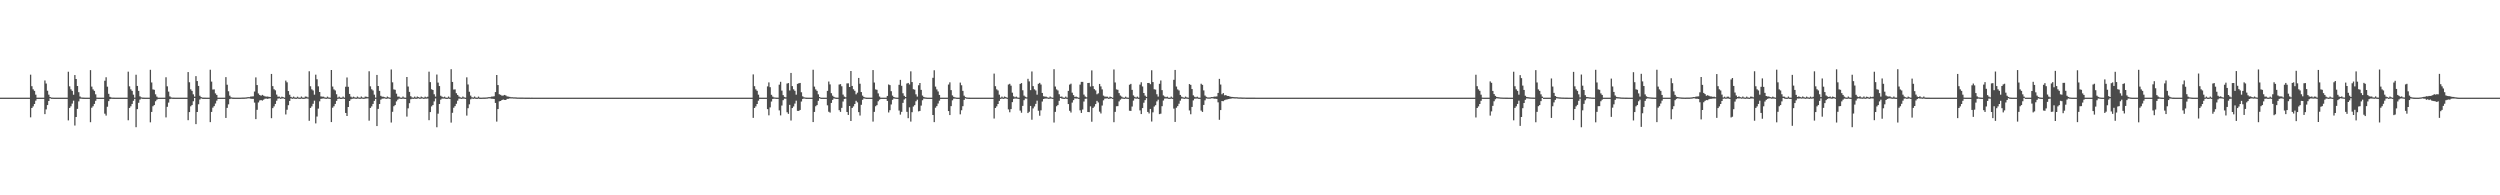<?xml version="1.0" encoding="UTF-8"?>
<svg xmlns="http://www.w3.org/2000/svg" width="1920" height="150">
  <path d="M0 74.998h1v1.000H0zM1 74.998h1v1.000H1zM2 74.998h1v1.000H2zM3 74.998h1v1.000H3zM4 74.998h1v1.000H4zM5 74.998h1v1.000H5zM6 74.998h1v1.000H6zM7 74.998h1v1.000H7zM8 74.998h1v1.000H8zM9 74.998h1v1.000H9zM10 74.998h1v1.000H10zM11 74.998h1v1.000H11zM12 74.998h1v1.000H12zM13 74.998h1v1.000H13zM14 74.998h1v1.000H14zM15 74.998h1v1.000H15zM16 74.998h1v1.000H16zM17 74.998h1v1.000H17zM18 74.998h1v1.000H18zM19 74.998h1v1.000H19zM20 74.998h1v1.000H20zM21 74.998h1v1.000H21zM22 74.998h1v1.000H22zM23 57.349h1v32.788H23zM24 66.193h1v16.768H24zM25 68.591h1v13.101H25zM26 69.761h1v10.089H26zM27 72.713h1v4.596H27zM28 74.984h1v1.000H28zM29 74.998h1v1.000H29zM30 74.998h1v1.000H30zM31 74.998h1v1.000H31zM32 74.998h1v1.000H32zM33 74.998h1v1.000H33zM34 61.814h1v25.850H34zM35 64.176h1v19.856H35zM36 69.681h1v11.032H36zM37 72.702h1v4.841H37zM38 74.480h1v1.000H38zM39 74.918h1v1.000H39zM40 74.940h1v1.000H40zM41 74.986h1v1.000H41zM42 74.998h1v1.000H42zM43 74.998h1v1.000H43zM44 74.998h1v1.000H44zM45 74.998h1v1.000H45zM46 74.998h1v1.000H46zM47 74.998h1v1.000H47zM48 74.998h1v1.000H48zM49 74.998h1v1.000H49zM50 74.998h1v1.000H50zM51 74.998h1v1.000H51zM52 55.092h1v37.365H52zM53 66.280h1v16.603H53zM54 68.612h1v13.056H54zM55 69.765h1v9.783H55zM56 72.757h1v4.550H56zM57 57.635h1v38.787H57zM58 60.681h1v29.176H58zM59 66.058h1v17.544H59zM60 70.784h1v7.109H60zM61 74.144h1v1.637H61zM62 74.833h1v1.000H62zM63 74.913h1v1.000H63zM64 74.970h1v1.000H64zM65 74.995h1v1.000H65zM66 74.998h1v1.000H66zM67 74.998h1v1.000H67zM68 74.998h1v1.000H68zM69 53.881h1v39.954H69zM70 66.488h1v16.242H70zM71 68.676h1v12.914H71zM72 69.781h1v10.043H72zM73 72.466h1v4.942H73zM74 74.952h1v1.000H74zM75 74.998h1v1.000H75zM76 74.998h1v1.000H76zM77 74.998h1v1.000H77zM78 74.998h1v1.000H78zM79 74.998h1v1.000H79zM80 61.997h1v25.317H80zM81 59.354h1v29.412H81zM82 66.543h1v15.418H82zM83 72.045h1v5.624H83zM84 74.373h1v1.705H84zM85 74.860h1v1.000H85zM86 74.940h1v1.000H86zM87 74.975h1v1.000H87zM88 74.995h1v1.000H88zM89 74.998h1v1.000H89zM90 74.998h1v1.000H90zM91 74.998h1v1.000H91zM92 74.998h1v1.000H92zM93 74.998h1v1.000H93zM94 74.998h1v1.000H94zM95 74.998h1v1.000H95zM96 74.998h1v1.000H96zM97 74.998h1v1.000H97zM98 55.064h1v37.324H98zM99 66.284h1v16.601H99zM100 68.616h1v13.049H100zM101 69.765h1v10.078H101zM102 72.716h1v4.692H102zM103 74.954h1v1.000H103zM104 57.392h1v40.288H104zM105 65.980h1v17.855H105zM106 69.795h1v9.167H106zM107 73.977h1v2.506H107zM108 74.746h1v1.000H108zM109 74.913h1v1.000H109zM110 74.963h1v1.000H110zM111 74.991h1v1.000H111zM112 74.998h1v1.000H112zM113 74.998h1v1.000H113zM114 74.998h1v1.000H114zM115 53.584h1v40.355H115zM116 63.345h1v22.602H116zM117 68.676h1v12.914H117zM118 68.990h1v11.680H118zM119 72.466h1v5.299H119zM120 74.208h1v2.353H120zM121 74.995h1v1.000H121zM122 74.998h1v1.000H122zM123 74.998h1v1.000H123zM124 74.998h1v1.000H124zM125 74.998h1v1.000H125zM126 74.998h1v1.000H126zM127 59.340h1v30.829H127zM128 66.302h1v15.715H128zM129 70.374h1v8.402H129zM130 74.043h1v2.037H130zM131 74.819h1v1.000H131zM132 74.940h1v1.000H132zM133 74.975h1v1.000H133zM134 74.986h1v1.000H134zM135 74.998h1v1.000H135zM136 74.998h1v1.000H136zM137 74.998h1v1.000H137zM138 74.998h1v1.000H138zM139 74.998h1v1.000H139zM140 74.998h1v1.000H140zM141 74.998h1v1.000H141zM142 74.998h1v1.000H142zM143 74.998h1v1.000H143zM144 55.330h1v36.979H144zM145 63.171h1v22.889H145zM146 68.614h1v13.051H146zM147 69.765h1v10.936H147zM148 72.466h1v5.303H148zM149 74.210h1v1.046H149zM150 58.477h1v36.860H150zM151 62.263h1v23.742H151zM152 65.991h1v14.063H152zM153 73.544h1v2.905H153zM154 74.572h1v1.000H154zM155 74.911h1v1.000H155zM156 74.961h1v1.000H156zM157 74.979h1v1.000H157zM158 74.998h1v1.000H158zM159 74.998h1v1.000H159zM160 74.998h1v1.000H160zM161 53.535h1v40.270H161zM162 62.666h1v23.284H162zM163 68.763h1v13.951H163zM164 68.676h1v12.811H164zM165 71.716h1v7.823H165zM166 72.924h1v4.376H166zM167 74.991h1v1.000H167zM168 74.998h1v1.000H168zM169 74.998h1v1.000H169zM170 74.998h1v1.000H170zM171 74.998h1v1.000H171zM172 74.998h1v1.000H172zM173 59.235h1v31.362H173zM174 65.096h1v17.766H174zM175 70.116h1v10.030H175zM176 73.448h1v2.630H176zM177 74.721h1v1.000H177zM178 74.915h1v1.000H178zM179 74.959h1v1.000H179zM180 74.986h1v1.000H180zM181 74.998h1v1.000H181zM182 74.998h1v1.000H182zM183 74.998h1v1.000H183zM184 74.998h1v1.000H184zM185 74.938h1v1.000H185zM186 74.922h1v1.000H186zM187 74.911h1v1.000H187zM188 74.840h1v1.000H188zM189 74.760h1v1.000H189zM190 74.540h1v1.000H190zM191 74.588h1v1.000H191zM192 74.201h1v1.593H192zM193 74.105h1v1.836H193zM194 73.988h1v1.959H194zM195 70.296h1v8.498H195zM196 59.464h1v32.039H196zM197 65.337h1v19.009H197zM198 71.784h1v6.926H198zM199 72.984h1v4.173H199zM200 73.544h1v3.310H200zM201 72.883h1v4.360H201zM202 73.473h1v3.060H202zM203 73.965h1v1.856H203zM204 74.171h1v1.568H204zM205 74.142h1v1.794H205zM206 74.339h1v1.339H206zM207 74.474h1v1.046H207zM208 56.788h1v34.008H208zM209 66.154h1v16.917H209zM210 68.543h1v13.159H210zM211 69.370h1v10.476H211zM212 72.640h1v4.749H212zM213 74.220h1v1.499H213zM214 74.197h1v1.348H214zM215 74.920h1v1.000H215zM216 74.240h1v1.447H216zM217 74.590h1v1.000H217zM218 74.957h1v1.000H218zM219 61.926h1v25.983H219zM220 63.231h1v21.044H220zM221 69.951h1v10.822H221zM222 72.750h1v4.743H222zM223 74.375h1v1.186H223zM224 74.915h1v1.000H224zM225 74.215h1v1.483H225zM226 74.870h1v1.000H226zM227 74.991h1v1.000H227zM228 74.233h1v1.465H228zM229 74.904h1v1.000H229zM230 74.995h1v1.000H230zM231 74.155h1v1.554H231zM232 74.924h1v1.000H232zM233 74.998h1v1.000H233zM234 74.155h1v1.556H234zM235 74.256h1v1.362H235zM236 74.783h1v1.000H236zM237 54.751h1v38.013H237zM238 66.273h1v16.624H238zM239 68.582h1v13.138H239zM240 69.468h1v10.261H240zM241 72.695h1v4.621H241zM242 57.344h1v37.418H242zM243 60.851h1v28.668H243zM244 66.293h1v17.130H244zM245 70.672h1v7.171H245zM246 74.009h1v1.923H246zM247 74.222h1v1.520H247zM248 74.254h1v1.389H248zM249 74.789h1v1.000H249zM250 74.991h1v1.000H250zM251 74.178h1v1.552H251zM252 74.840h1v1.000H252zM253 74.995h1v1.000H253zM254 53.757h1v39.977H254zM255 66.483h1v16.249H255zM256 68.676h1v12.914H256zM257 69.498h1v10.327H257zM258 72.414h1v5.029H258zM259 74.954h1v1.000H259zM260 74.229h1v1.492H260zM261 74.961h1v1.000H261zM262 74.998h1v1.000H262zM263 74.181h1v1.538H263zM264 74.973h1v1.000H264zM265 66.602h1v20.156H265zM266 59.498h1v29.604H266zM267 66.655h1v15.525H267zM268 72.128h1v5.438H268zM269 74.206h1v2.060H269zM270 74.872h1v1.000H270zM271 74.249h1v1.453H271zM272 74.728h1v1.000H272zM273 74.991h1v1.000H273zM274 74.155h1v1.561H274zM275 74.794h1v1.000H275zM276 74.993h1v1.000H276zM277 74.153h1v1.556H277zM278 74.849h1v1.000H278zM279 74.995h1v1.000H279zM280 74.208h1v1.501H280zM281 74.306h1v1.328H281zM282 74.581h1v1.000H282zM283 54.735h1v37.931H283zM284 66.280h1v16.599H284zM285 68.580h1v13.154H285zM286 69.491h1v10.352H286zM287 72.697h1v4.745H287zM288 74.954h1v1.000H288zM289 57.552h1v39.281H289zM290 66.039h1v17.569H290zM291 69.772h1v10.082H291zM292 73.581h1v2.985H292zM293 74.261h1v1.495H293zM294 74.290h1v1.394H294zM295 74.574h1v1.000H295zM296 74.984h1v1.000H296zM297 74.121h1v1.611H297zM298 74.698h1v1.000H298zM299 74.991h1v1.000H299zM300 53.325h1v40.767H300zM301 63.240h1v22.630H301zM302 68.676h1v12.914H302zM303 68.990h1v11.682H303zM304 71.942h1v5.933H304zM305 74.208h1v2.355H305zM306 74.197h1v1.520H306zM307 74.879h1v1.000H307zM308 74.998h1v1.000H308zM309 74.137h1v1.572H309zM310 74.911h1v1.000H310zM311 74.998h1v1.000H311zM312 59.111h1v30.444H312zM313 66.433h1v16.761H313zM314 70.530h1v8.709H314zM315 73.872h1v2.364H315zM316 74.815h1v1.000H316zM317 74.940h1v1.000H317zM318 74.197h1v1.508H318zM319 74.973h1v1.000H319zM320 74.144h1v1.568H320zM321 74.570h1v1.000H321zM322 74.986h1v1.000H322zM323 74.199h1v1.501H323zM324 74.698h1v1.000H324zM325 74.991h1v1.000H325zM326 74.238h1v1.469H326zM327 74.773h1v1.000H327zM328 74.281h1v1.380H328zM329 55.016h1v37.281H329zM330 63.080h1v22.969H330zM331 68.575h1v13.165H331zM332 69.115h1v11.598H332zM333 72.407h1v5.480H333zM334 74.208h1v1.428H334zM335 57.248h1v40.481H335zM336 63.425h1v23.866H336zM337 66.087h1v13.779H337zM338 73.521h1v3.005H338zM339 74.236h1v1.476H339zM340 74.723h1v1.000H340zM341 74.231h1v1.463H341zM342 74.963h1v1.000H342zM343 74.998h1v1.000H343zM344 74.130h1v1.604H344zM345 74.975h1v1.000H345zM346 53.160h1v40.984H346zM347 62.943h1v23.696H347zM348 68.761h1v13.971H348zM349 68.674h1v12.813H349zM350 71.555h1v8.167H350zM351 72.924h1v4.392H351zM352 74.139h1v1.577H352zM353 74.762h1v1.000H353zM354 74.993h1v1.000H354zM355 74.155h1v1.563H355zM356 74.787h1v1.000H356zM357 74.995h1v1.000H357zM358 59.409h1v29.366H358zM359 64.888h1v18.196H359zM360 70.438h1v9.686H360zM361 73.402h1v2.868H361zM362 74.691h1v1.000H362zM363 74.915h1v1.000H363zM364 74.151h1v1.545H364zM365 74.922h1v1.000H365zM366 74.998h1v1.000H366zM367 74.169h1v1.547H367zM368 74.966h1v1.000H368zM369 74.998h1v1.000H369zM370 74.936h1v1.000H370zM371 74.924h1v1.000H371zM372 74.908h1v1.000H372zM373 74.847h1v1.000H373zM374 74.762h1v1.000H374zM375 74.524h1v1.000H375zM376 74.618h1v1.000H376zM377 74.169h1v1.682H377zM378 74.117h1v1.740H378zM379 73.938h1v2.074H379zM380 70.708h1v8.368H380zM381 57.584h1v35.786H381zM382 65.325h1v18.437H382zM383 72.379h1v5.445H383zM384 72.812h1v4.754H384zM385 73.466h1v3.323H385zM386 73.352h1v3.092H386zM387 72.901h1v3.859H387zM388 73.302h1v3.500H388zM389 74.023h1v1.909H389zM390 74.210h1v1.675H390zM391 74.375h1v1.218H391zM392 74.629h1v1.000H392zM393 74.627h1v1.000H393zM394 74.734h1v1.000H394zM395 74.741h1v1.000H395zM396 74.826h1v1.000H396zM397 74.888h1v1.000H397zM398 74.895h1v1.000H398zM399 74.908h1v1.000H399zM400 74.929h1v1.000H400zM401 74.922h1v1.000H401zM402 74.943h1v1.000H402zM403 74.959h1v1.000H403zM404 74.970h1v1.000H404zM405 74.973h1v1.000H405zM406 74.977h1v1.000H406zM407 74.986h1v1.000H407zM408 74.982h1v1.000H408zM409 74.989h1v1.000H409zM410 74.986h1v1.000H410zM411 74.991h1v1.000H411zM412 74.993h1v1.000H412zM413 74.993h1v1.000H413zM414 74.995h1v1.000H414zM415 74.995h1v1.000H415zM416 74.998h1v1.000H416zM417 74.998h1v1.000H417zM418 74.998h1v1.000H418zM419 74.998h1v1.000H419zM420 74.998h1v1.000H420zM421 74.998h1v1.000H421zM422 74.998h1v1.000H422zM423 74.998h1v1.000H423zM424 74.998h1v1.000H424zM425 74.998h1v1.000H425zM426 74.998h1v1.000H426zM427 74.998h1v1.000H427zM428 74.998h1v1.000H428zM429 74.998h1v1.000H429zM430 74.998h1v1.000H430zM431 74.998h1v1.000H431zM432 74.998h1v1.000H432zM433 74.998h1v1.000H433zM434 74.998h1v1.000H434zM435 74.998h1v1.000H435zM436 74.998h1v1.000H436zM437 74.998h1v1.000H437zM438 74.998h1v1.000H438zM439 74.998h1v1.000H439zM440 74.998h1v1.000H440zM441 74.998h1v1.000H441zM442 74.998h1v1.000H442zM443 74.998h1v1.000H443zM444 74.998h1v1.000H444zM445 74.998h1v1.000H445zM446 74.998h1v1.000H446zM447 74.998h1v1.000H447zM448 74.998h1v1.000H448zM449 74.998h1v1.000H449zM450 74.998h1v1.000H450zM451 74.998h1v1.000H451zM452 74.998h1v1.000H452zM453 74.998h1v1.000H453zM454 74.998h1v1.000H454zM455 74.998h1v1.000H455zM456 74.998h1v1.000H456zM457 74.998h1v1.000H457zM458 74.998h1v1.000H458zM459 74.998h1v1.000H459zM460 74.998h1v1.000H460zM461 74.998h1v1.000H461zM462 74.998h1v1.000H462zM463 74.998h1v1.000H463zM464 74.998h1v1.000H464zM465 74.998h1v1.000H465zM466 74.998h1v1.000H466zM467 74.998h1v1.000H467zM468 74.998h1v1.000H468zM469 74.998h1v1.000H469zM470 74.998h1v1.000H470zM471 74.998h1v1.000H471zM472 74.998h1v1.000H472zM473 74.998h1v1.000H473zM474 74.998h1v1.000H474zM475 74.998h1v1.000H475zM476 74.998h1v1.000H476zM477 74.998h1v1.000H477zM478 74.998h1v1.000H478zM479 74.998h1v1.000H479zM480 74.998h1v1.000H480zM481 74.998h1v1.000H481zM482 74.998h1v1.000H482zM483 74.998h1v1.000H483zM484 74.998h1v1.000H484zM485 74.998h1v1.000H485zM486 74.998h1v1.000H486zM487 74.998h1v1.000H487zM488 74.998h1v1.000H488zM489 74.998h1v1.000H489zM490 74.998h1v1.000H490zM491 74.998h1v1.000H491zM492 74.998h1v1.000H492zM493 74.998h1v1.000H493zM494 74.998h1v1.000H494zM495 74.998h1v1.000H495zM496 74.998h1v1.000H496zM497 74.998h1v1.000H497zM498 74.998h1v1.000H498zM499 74.998h1v1.000H499zM500 74.998h1v1.000H500zM501 74.998h1v1.000H501zM502 74.998h1v1.000H502zM503 74.998h1v1.000H503zM504 74.998h1v1.000H504zM505 74.998h1v1.000H505zM506 74.998h1v1.000H506zM507 74.998h1v1.000H507zM508 74.998h1v1.000H508zM509 74.998h1v1.000H509zM510 74.998h1v1.000H510zM511 74.998h1v1.000H511zM512 74.998h1v1.000H512zM513 74.998h1v1.000H513zM514 74.998h1v1.000H514zM515 74.998h1v1.000H515zM516 74.998h1v1.000H516zM517 74.998h1v1.000H517zM518 74.998h1v1.000H518zM519 74.998h1v1.000H519zM520 74.998h1v1.000H520zM521 74.998h1v1.000H521zM522 74.998h1v1.000H522zM523 74.998h1v1.000H523zM524 74.998h1v1.000H524zM525 74.998h1v1.000H525zM526 74.998h1v1.000H526zM527 74.998h1v1.000H527zM528 74.998h1v1.000H528zM529 74.998h1v1.000H529zM530 74.998h1v1.000H530zM531 74.998h1v1.000H531zM532 74.998h1v1.000H532zM533 74.998h1v1.000H533zM534 74.998h1v1.000H534zM535 74.998h1v1.000H535zM536 74.998h1v1.000H536zM537 74.998h1v1.000H537zM538 74.998h1v1.000H538zM539 74.998h1v1.000H539zM540 74.998h1v1.000H540zM541 74.998h1v1.000H541zM542 74.998h1v1.000H542zM543 74.998h1v1.000H543zM544 74.998h1v1.000H544zM545 74.998h1v1.000H545zM546 74.998h1v1.000H546zM547 74.998h1v1.000H547zM548 74.998h1v1.000H548zM549 74.998h1v1.000H549zM550 74.998h1v1.000H550zM551 74.998h1v1.000H551zM552 74.998h1v1.000H552zM553 74.998h1v1.000H553zM554 74.998h1v1.000H554zM555 74.998h1v1.000H555zM556 74.998h1v1.000H556zM557 74.998h1v1.000H557zM558 74.998h1v1.000H558zM559 74.998h1v1.000H559zM560 74.998h1v1.000H560zM561 74.998h1v1.000H561zM562 74.998h1v1.000H562zM563 74.998h1v1.000H563zM564 74.998h1v1.000H564zM565 74.998h1v1.000H565zM566 74.998h1v1.000H566zM567 74.998h1v1.000H567zM568 74.998h1v1.000H568zM569 74.998h1v1.000H569zM570 74.998h1v1.000H570zM571 74.998h1v1.000H571zM572 74.998h1v1.000H572zM573 74.998h1v1.000H573zM574 74.998h1v1.000H574zM575 74.998h1v1.000H575zM576 74.998h1v1.000H576zM577 74.998h1v1.000H577zM578 57.113h1v33.401H578zM579 66.195h1v16.757H579zM580 68.591h1v13.104H580zM581 69.759h1v10.092H581zM582 72.716h1v4.591H582zM583 74.975h1v1.000H583zM584 74.998h1v1.000H584zM585 74.998h1v1.000H585zM586 74.998h1v1.000H586zM587 74.998h1v1.000H587zM588 74.998h1v1.000H588zM589 66.330h1v17.494H589zM590 63.274h1v25.294H590zM591 66.969h1v15.505H591zM592 72.810h1v5.191H592zM593 74.174h1v1.824H593zM594 74.794h1v1.000H594zM595 74.886h1v1.000H595zM596 74.966h1v1.000H596zM597 74.998h1v1.000H597zM598 65.021h1v19.746H598zM599 62.805h1v25.821H599zM600 69.576h1v11.460H600zM601 73.077h1v3.873H601zM602 74.391h1v1.389H602zM603 74.767h1v1.000H603zM604 64.169h1v22.069H604zM605 63.819h1v23.651H605zM606 69.461h1v11.069H606zM607 56.030h1v36.551H607zM608 66.133h1v16.883H608zM609 68.594h1v13.163H609zM610 69.747h1v9.812H610zM611 72.707h1v4.605H611zM612 64.419h1v20.746H612zM613 63.947h1v21.227H613zM614 63.714h1v20.707H614zM615 70.864h1v7.127H615zM616 73.981h1v1.975H616zM617 74.677h1v1.000H617zM618 74.881h1v1.000H618zM619 74.961h1v1.000H619zM620 74.995h1v1.000H620zM621 74.998h1v1.000H621zM622 74.998h1v1.000H622zM623 74.998h1v1.000H623zM624 53.568h1v40.158H624zM625 66.486h1v19.455H625zM626 68.676h1v12.914H626zM627 69.781h1v10.890H627zM628 72.466h1v4.942H628zM629 74.499h1v1.000H629zM630 74.998h1v1.000H630zM631 74.998h1v1.000H631zM632 74.998h1v1.000H632zM633 74.998h1v1.000H633zM634 74.998h1v1.000H634zM635 69.793h1v11.083H635zM636 62.601h1v23.218H636zM637 64.819h1v21.669H637zM638 71.581h1v7.480H638zM639 73.460h1v3.225H639zM640 74.414h1v1.179H640zM641 74.854h1v1.000H641zM642 74.968h1v1.000H642zM643 74.995h1v1.000H643zM644 64.936h1v19.714H644zM645 64.593h1v21.339H645zM646 66.254h1v16.592H646zM647 72.668h1v5.317H647zM648 74.201h1v1.794H648zM649 74.716h1v1.000H649zM650 64.071h1v21.930H650zM651 63.988h1v24.278H651zM652 66.801h1v14.610H652zM653 54.510h1v38.409H653zM654 66.021h1v16.896H654zM655 68.578h1v13.120H655zM656 69.743h1v10.149H656zM657 72.462h1v4.955H657zM658 71.187h1v7.464H658zM659 59.830h1v26.283H659zM660 64.304h1v24.406H660zM661 70.692h1v9.810H661zM662 73.444h1v3.198H662zM663 74.453h1v1.126H663zM664 74.842h1v1.000H664zM665 74.966h1v1.000H665zM666 74.986h1v1.000H666zM667 74.998h1v1.000H667zM668 74.998h1v1.000H668zM669 74.998h1v1.000H669zM670 53.796h1v39.595H670zM671 63.400h1v22.493H671zM672 68.676h1v12.914H672zM673 68.987h1v11.765H673zM674 71.716h1v6.049H674zM675 74.114h1v2.447H675zM676 74.995h1v1.000H676zM677 74.998h1v1.000H677zM678 74.998h1v1.000H678zM679 74.998h1v1.000H679zM680 74.998h1v1.000H680zM681 73.689h1v3.804H681zM682 64.867h1v21.513H682zM683 65.398h1v19.242H683zM684 70.042h1v10.197H684zM685 73.418h1v3.232H685zM686 74.474h1v1.122H686zM687 74.831h1v1.000H687zM688 74.945h1v1.000H688zM689 74.984h1v1.000H689zM690 65.121h1v19.785H690zM691 61.329h1v26.690H691zM692 65.918h1v19.970H692zM693 71.635h1v7.350H693zM694 73.599h1v2.792H694zM695 74.519h1v1.000H695zM696 64.130h1v21.758H696zM697 63.718h1v27.054H697zM698 64.851h1v17.571H698zM699 54.774h1v38.597H699zM700 63.004h1v23.163H700zM701 68.525h1v13.301H701zM702 68.852h1v11.893H702zM703 72.457h1v5.319H703zM704 74.210h1v2.314H704zM705 65.472h1v20.094H705zM706 63.721h1v21.492H706zM707 69.038h1v12.049H707zM708 73.396h1v3.616H708zM709 74.451h1v1.284H709zM710 74.808h1v1.000H710zM711 74.931h1v1.000H711zM712 74.986h1v1.000H712zM713 74.998h1v1.000H713zM714 74.998h1v1.000H714zM715 74.998h1v1.000H715zM716 59.731h1v28.601H716zM717 53.947h1v39.851H717zM718 66.488h1v16.242H718zM719 68.676h1v12.811H719zM720 70.237h1v9.302H720zM721 72.924h1v4.385H721zM722 74.986h1v1.000H722zM723 74.998h1v1.000H723zM724 74.998h1v1.000H724zM725 74.998h1v1.000H725zM726 74.998h1v1.000H726zM727 74.998h1v1.000H727zM728 64.897h1v20.389H728zM729 63.213h1v25.157H729zM730 69.198h1v12.309H730zM731 73.288h1v3.754H731zM732 74.409h1v1.362H732zM733 74.746h1v1.000H733zM734 74.936h1v1.000H734zM735 74.984h1v1.000H735zM736 74.998h1v1.000H736zM737 63.425h1v24.383H737zM738 65.504h1v19.190H738zM739 69.765h1v11.788H739zM740 73.476h1v3.234H740zM741 74.540h1v1.000H741zM742 74.854h1v1.000H742zM743 74.954h1v1.000H743zM744 74.979h1v1.000H744zM745 74.998h1v1.000H745zM746 74.998h1v1.000H746zM747 74.998h1v1.000H747zM748 74.998h1v1.000H748zM749 74.998h1v1.000H749zM750 74.998h1v1.000H750zM751 74.998h1v1.000H751zM752 74.998h1v1.000H752zM753 74.998h1v1.000H753zM754 74.998h1v1.000H754zM755 74.998h1v1.000H755zM756 74.998h1v1.000H756zM757 74.998h1v1.000H757zM758 74.998h1v1.000H758zM759 74.998h1v1.000H759zM760 74.998h1v1.000H760zM761 74.998h1v1.000H761zM762 74.998h1v1.000H762zM763 56.518h1v34.541H763zM764 66.202h1v16.754H764zM765 68.594h1v13.097H765zM766 69.479h1v10.371H766zM767 72.695h1v4.745H767zM768 74.959h1v1.000H768zM769 74.181h1v1.515H769zM770 74.979h1v1.000H770zM771 74.160h1v1.545H771zM772 74.565h1v1.000H772zM773 74.986h1v1.000H773zM774 64.934h1v19.073H774zM775 64.341h1v21.859H775zM776 65.781h1v17.995H776zM777 71.187h1v7.247H777zM778 73.981h1v1.966H778zM779 74.700h1v1.000H779zM780 74.185h1v1.538H780zM781 74.840h1v1.000H781zM782 74.995h1v1.000H782zM783 64.478h1v20.460H783zM784 63.778h1v22.802H784zM785 69.301h1v11.991H785zM786 73.418h1v3.525H786zM787 74.316h1v1.382H787zM788 74.744h1v1.000H788zM789 60.500h1v26.319H789zM790 62.537h1v23.257H790zM791 69.230h1v12.138H791zM792 54.890h1v37.063H792zM793 66.147h1v17.116H793zM794 68.582h1v13.177H794zM795 69.482h1v10.307H795zM796 72.684h1v4.637H796zM797 64.346h1v20.691H797zM798 63.643h1v25.237H798zM799 64.913h1v19.812H799zM800 71.365h1v6.601H800zM801 73.924h1v2.092H801zM802 74.192h1v1.529H802zM803 74.247h1v1.440H803zM804 74.746h1v1.000H804zM805 74.993h1v1.000H805zM806 74.146h1v1.588H806zM807 74.785h1v1.000H807zM808 74.995h1v1.000H808zM809 53.162h1v40.943H809zM810 66.479h1v19.426H810zM811 68.674h1v12.916H811zM812 69.479h1v11.192H812zM813 72.400h1v5.038H813zM814 74.279h1v1.000H814zM815 74.139h1v1.577H815zM816 74.924h1v1.000H816zM817 74.998h1v1.000H817zM818 74.192h1v1.518H818zM819 74.968h1v1.000H819zM820 69.804h1v10.140H820zM821 64.996h1v20.094H821zM822 64.279h1v22.158H822zM823 71.194h1v7.606H823zM824 73.055h1v3.866H824zM825 74.398h1v1.190H825zM826 74.169h1v1.547H826zM827 74.650h1v1.000H827zM828 74.986h1v1.000H828zM829 64.961h1v19.794H829zM830 62.853h1v23.870H830zM831 62.881h1v21.243H831zM832 72.665h1v5.287H832zM833 74.139h1v1.737H833zM834 74.725h1v1.000H834zM835 63.760h1v22.234H835zM836 63.645h1v22.451H836zM837 66.444h1v15.212H837zM838 54.087h1v39.419H838zM839 66.161h1v16.741H839zM840 68.459h1v13.355H840zM841 69.450h1v10.462H841zM842 72.402h1v5.054H842zM843 71.684h1v7.008H843zM844 64.478h1v21.291H844zM845 66.364h1v20.790H845zM846 68.646h1v12.410H846zM847 73.439h1v3.591H847zM848 74.133h1v1.657H848zM849 74.245h1v1.378H849zM850 74.247h1v1.334H850zM851 74.970h1v1.000H851zM852 74.201h1v1.534H852zM853 74.567h1v1.000H853zM854 74.986h1v1.000H854zM855 53.325h1v40.508H855zM856 63.350h1v22.541H856zM857 68.676h1v12.914H857zM858 68.990h1v12.497H858zM859 71.523h1v6.354H859zM860 73.347h1v3.216H860zM861 74.165h1v1.554H861zM862 74.847h1v1.000H862zM863 74.995h1v1.000H863zM864 74.231h1v1.490H864zM865 74.899h1v1.000H865zM866 74.998h1v1.000H866zM867 65.071h1v19.963H867zM868 64.410h1v20.803H868zM869 69.003h1v12.824H869zM870 73.270h1v3.978H870zM871 74.323h1v1.266H871zM872 74.833h1v1.000H872zM873 74.210h1v1.504H873zM874 74.963h1v1.000H874zM875 64.996h1v19.812H875zM876 63.171h1v24.415H876zM877 66.385h1v16.635H877zM878 71.423h1v7.498H878zM879 73.402h1v3.484H879zM880 74.403h1v1.000H880zM881 63.723h1v22.232H881zM882 63.693h1v23.470H882zM883 64.687h1v18.959H883zM884 53.957h1v39.366H884zM885 63.027h1v23.257H885zM886 68.566h1v13.227H886zM887 68.836h1v11.959H887zM888 72.395h1v5.484H888zM889 74.210h1v2.351H889zM890 64.382h1v23.266H890zM891 61.819h1v25.480H891zM892 69.212h1v12.346H892zM893 73.286h1v3.914H893zM894 74.135h1v1.586H894zM895 74.622h1v1.000H895zM896 74.258h1v1.394H896zM897 74.954h1v1.000H897zM898 74.998h1v1.000H898zM899 74.192h1v1.534H899zM900 74.970h1v1.000H900zM901 61.304h1v22.099H901zM902 53.687h1v39.970H902zM903 66.483h1v16.249H903zM904 68.676h1v12.811H904zM905 69.500h1v10.185H905zM906 72.924h1v4.392H906zM907 74.217h1v1.504H907zM908 74.698h1v1.000H908zM909 74.993h1v1.000H909zM910 74.194h1v1.520H910zM911 74.771h1v1.000H911zM912 74.995h1v1.000H912zM913 64.554h1v20.259H913zM914 65.170h1v22.589H914zM915 68.417h1v13.722H915zM916 73.215h1v3.893H916zM917 74.290h1v1.561H917zM918 74.718h1v1.000H918zM919 74.245h1v1.449H919zM920 74.931h1v1.000H920zM921 74.998h1v1.000H921zM922 64.304h1v20.627H922zM923 65.202h1v20.781H923zM924 69.445h1v11.135H924zM925 73.361h1v3.685H925zM926 74.343h1v1.293H926zM927 74.778h1v1.000H927zM928 74.844h1v1.000H928zM929 74.762h1v1.000H929zM930 74.506h1v1.000H930zM931 74.540h1v1.000H931zM932 74.210h1v1.621H932zM933 74.181h1v1.653H933zM934 74.009h1v1.973H934zM935 71.363h1v7.251H935zM936 60.576h1v31.447H936zM937 64.922h1v19.620H937zM938 72.377h1v5.216H938zM939 71.475h1v6.253H939zM940 73.235h1v3.729H940zM941 73.009h1v3.561H941zM942 73.656h1v2.692H942zM943 73.721h1v2.385H943zM944 74.071h1v1.810H944zM945 74.398h1v1.305H945zM946 74.423h1v1.110H946zM947 74.563h1v1.000H947zM948 74.664h1v1.000H948zM949 74.625h1v1.000H949zM950 74.721h1v1.000H950zM951 74.837h1v1.000H951zM952 74.826h1v1.000H952zM953 74.860h1v1.000H953zM954 74.908h1v1.000H954zM955 74.883h1v1.000H955zM956 74.940h1v1.000H956zM957 74.957h1v1.000H957zM958 74.961h1v1.000H958zM959 74.968h1v1.000H959zM960 74.970h1v1.000H960zM961 74.977h1v1.000H961zM962 74.975h1v1.000H962zM963 74.982h1v1.000H963zM964 74.989h1v1.000H964zM965 74.993h1v1.000H965zM966 74.991h1v1.000H966zM967 74.993h1v1.000H967zM968 74.995h1v1.000H968zM969 74.993h1v1.000H969zM970 74.995h1v1.000H970zM971 74.998h1v1.000H971zM972 74.998h1v1.000H972zM973 74.998h1v1.000H973zM974 74.998h1v1.000H974zM975 74.998h1v1.000H975zM976 74.998h1v1.000H976zM977 74.998h1v1.000H977zM978 74.998h1v1.000H978zM979 74.998h1v1.000H979zM980 74.998h1v1.000H980zM981 74.998h1v1.000H981zM982 74.998h1v1.000H982zM983 74.998h1v1.000H983zM984 74.998h1v1.000H984zM985 74.998h1v1.000H985zM986 74.998h1v1.000H986zM987 74.998h1v1.000H987zM988 74.998h1v1.000H988zM989 74.998h1v1.000H989zM990 74.998h1v1.000H990zM991 74.998h1v1.000H991zM992 74.998h1v1.000H992zM993 74.998h1v1.000H993zM994 74.998h1v1.000H994zM995 74.998h1v1.000H995zM996 74.998h1v1.000H996zM997 74.998h1v1.000H997zM998 74.998h1v1.000H998zM999 74.998h1v1.000H999zM1000 74.998h1v1.000H1000zM1001 74.998h1v1.000H1001zM1002 74.998h1v1.000H1002zM1003 74.998h1v1.000H1003zM1004 74.998h1v1.000H1004zM1005 74.998h1v1.000H1005zM1006 74.998h1v1.000H1006zM1007 74.998h1v1.000H1007zM1008 74.998h1v1.000H1008zM1009 74.998h1v1.000H1009zM1010 74.998h1v1.000H1010zM1011 74.998h1v1.000H1011zM1012 74.998h1v1.000H1012zM1013 74.998h1v1.000H1013zM1014 74.998h1v1.000H1014zM1015 74.998h1v1.000H1015zM1016 74.998h1v1.000H1016zM1017 74.998h1v1.000H1017zM1018 74.998h1v1.000H1018zM1019 74.998h1v1.000H1019zM1020 74.998h1v1.000H1020zM1021 74.998h1v1.000H1021zM1022 74.998h1v1.000H1022zM1023 74.998h1v1.000H1023zM1024 74.998h1v1.000H1024zM1025 74.998h1v1.000H1025zM1026 74.998h1v1.000H1026zM1027 74.998h1v1.000H1027zM1028 74.998h1v1.000H1028zM1029 74.998h1v1.000H1029zM1030 74.998h1v1.000H1030zM1031 74.998h1v1.000H1031zM1032 74.998h1v1.000H1032zM1033 74.998h1v1.000H1033zM1034 74.998h1v1.000H1034zM1035 74.998h1v1.000H1035zM1036 74.998h1v1.000H1036zM1037 74.998h1v1.000H1037zM1038 74.998h1v1.000H1038zM1039 74.998h1v1.000H1039zM1040 74.998h1v1.000H1040zM1041 74.998h1v1.000H1041zM1042 74.998h1v1.000H1042zM1043 74.998h1v1.000H1043zM1044 74.998h1v1.000H1044zM1045 74.998h1v1.000H1045zM1046 74.998h1v1.000H1046zM1047 74.998h1v1.000H1047zM1048 74.998h1v1.000H1048zM1049 74.998h1v1.000H1049zM1050 74.998h1v1.000H1050zM1051 74.998h1v1.000H1051zM1052 74.998h1v1.000H1052zM1053 74.998h1v1.000H1053zM1054 74.998h1v1.000H1054zM1055 74.998h1v1.000H1055zM1056 74.998h1v1.000H1056zM1057 74.998h1v1.000H1057zM1058 74.998h1v1.000H1058zM1059 74.998h1v1.000H1059zM1060 74.998h1v1.000H1060zM1061 74.998h1v1.000H1061zM1062 74.998h1v1.000H1062zM1063 74.998h1v1.000H1063zM1064 74.998h1v1.000H1064zM1065 74.998h1v1.000H1065zM1066 74.998h1v1.000H1066zM1067 74.998h1v1.000H1067zM1068 74.998h1v1.000H1068zM1069 74.998h1v1.000H1069zM1070 74.998h1v1.000H1070zM1071 74.998h1v1.000H1071zM1072 74.998h1v1.000H1072zM1073 74.998h1v1.000H1073zM1074 74.998h1v1.000H1074zM1075 74.998h1v1.000H1075zM1076 74.998h1v1.000H1076zM1077 74.998h1v1.000H1077zM1078 74.998h1v1.000H1078zM1079 74.998h1v1.000H1079zM1080 74.998h1v1.000H1080zM1081 74.998h1v1.000H1081zM1082 74.998h1v1.000H1082zM1083 74.998h1v1.000H1083zM1084 74.998h1v1.000H1084zM1085 74.998h1v1.000H1085zM1086 74.998h1v1.000H1086zM1087 74.998h1v1.000H1087zM1088 74.998h1v1.000H1088zM1089 74.998h1v1.000H1089zM1090 74.998h1v1.000H1090zM1091 74.998h1v1.000H1091zM1092 74.998h1v1.000H1092zM1093 74.998h1v1.000H1093zM1094 74.998h1v1.000H1094zM1095 74.998h1v1.000H1095zM1096 74.998h1v1.000H1096zM1097 74.998h1v1.000H1097zM1098 74.998h1v1.000H1098zM1099 74.998h1v1.000H1099zM1100 74.998h1v1.000H1100zM1101 74.998h1v1.000H1101zM1102 74.998h1v1.000H1102zM1103 74.998h1v1.000H1103zM1104 74.998h1v1.000H1104zM1105 74.998h1v1.000H1105zM1106 74.998h1v1.000H1106zM1107 74.998h1v1.000H1107zM1108 74.998h1v1.000H1108zM1109 74.998h1v1.000H1109zM1110 74.998h1v1.000H1110zM1111 74.998h1v1.000H1111zM1112 74.998h1v1.000H1112zM1113 74.998h1v1.000H1113zM1114 74.998h1v1.000H1114zM1115 74.998h1v1.000H1115zM1116 74.998h1v1.000H1116zM1117 74.998h1v1.000H1117zM1118 74.998h1v1.000H1118zM1119 74.998h1v1.000H1119zM1120 74.998h1v1.000H1120zM1121 74.998h1v1.000H1121zM1122 74.998h1v1.000H1122zM1123 74.998h1v1.000H1123zM1124 74.998h1v1.000H1124zM1125 74.998h1v1.000H1125zM1126 74.998h1v1.000H1126zM1127 74.998h1v1.000H1127zM1128 74.998h1v1.000H1128zM1129 74.998h1v1.000H1129zM1130 74.998h1v1.000H1130zM1131 74.998h1v1.000H1131zM1132 74.998h1v1.000H1132zM1133 57.394h1v32.802H1133zM1134 66.195h1v16.766H1134zM1135 68.594h1v13.101H1135zM1136 69.759h1v10.092H1136zM1137 72.713h1v4.694H1137zM1138 74.954h1v1.000H1138zM1139 74.998h1v1.000H1139zM1140 74.998h1v1.000H1140zM1141 74.998h1v1.000H1141zM1142 74.998h1v1.000H1142zM1143 74.998h1v1.000H1143zM1144 62.498h1v26.299H1144zM1145 63.615h1v21.959H1145zM1146 69.846h1v11.449H1146zM1147 72.242h1v5.550H1147zM1148 73.650h1v2.586H1148zM1149 74.460h1v1.021H1149zM1150 74.604h1v1.000H1150zM1151 74.737h1v1.000H1151zM1152 74.837h1v1.000H1152zM1153 74.888h1v1.000H1153zM1154 74.936h1v1.000H1154zM1155 74.954h1v1.000H1155zM1156 74.968h1v1.000H1156zM1157 74.979h1v1.000H1157zM1158 74.986h1v1.000H1158zM1159 74.991h1v1.000H1159zM1160 74.993h1v1.000H1160zM1161 74.995h1v1.000H1161zM1162 55.103h1v37.320H1162zM1163 66.277h1v16.608H1163zM1164 68.612h1v13.056H1164zM1165 69.765h1v10.078H1165zM1166 72.716h1v4.591H1166zM1167 57.678h1v38.975H1167zM1168 60.013h1v29.840H1168zM1169 65.721h1v17.379H1169zM1170 69.058h1v10.055H1170zM1171 73.524h1v3.111H1171zM1172 74.446h1v1.101H1172zM1173 74.613h1v1.000H1173zM1174 74.755h1v1.000H1174zM1175 74.840h1v1.000H1175zM1176 74.890h1v1.000H1176zM1177 74.929h1v1.000H1177zM1178 74.950h1v1.000H1178zM1179 53.842h1v40.046H1179zM1180 63.343h1v22.561H1180zM1181 68.681h1v12.900H1181zM1182 69.777h1v10.890H1182zM1183 72.464h1v5.207H1183zM1184 74.210h1v1.046H1184zM1185 74.995h1v1.000H1185zM1186 74.998h1v1.000H1186zM1187 74.998h1v1.000H1187zM1188 74.998h1v1.000H1188zM1189 74.998h1v1.000H1189zM1190 74.998h1v1.000H1190zM1191 60.249h1v30.314H1191zM1192 66.433h1v15.189H1192zM1193 71.326h1v7.297H1193zM1194 73.743h1v2.937H1194zM1195 74.405h1v1.117H1195zM1196 74.634h1v1.000H1196zM1197 74.762h1v1.000H1197zM1198 74.819h1v1.000H1198zM1199 74.890h1v1.000H1199zM1200 74.920h1v1.000H1200zM1201 74.954h1v1.000H1201zM1202 74.961h1v1.000H1202zM1203 74.977h1v1.000H1203zM1204 74.984h1v1.000H1204zM1205 74.991h1v1.000H1205zM1206 74.993h1v1.000H1206zM1207 74.995h1v1.000H1207zM1208 55.188h1v37.011H1208zM1209 66.284h1v17.439H1209zM1210 68.616h1v13.049H1210zM1211 69.768h1v10.771H1211zM1212 72.466h1v4.942H1212zM1213 74.817h1v1.000H1213zM1214 57.248h1v40.481H1214zM1215 65.774h1v18.952H1215zM1216 69.118h1v10.650H1216zM1217 73.096h1v3.925H1217zM1218 74.444h1v1.218H1218zM1219 74.538h1v1.000H1219zM1220 74.741h1v1.000H1220zM1221 74.794h1v1.000H1221zM1222 74.886h1v1.000H1222zM1223 74.927h1v1.000H1223zM1224 74.947h1v1.000H1224zM1225 53.584h1v40.368H1225zM1226 63.357h1v22.582H1226zM1227 68.681h1v12.900H1227zM1228 68.980h1v12.518H1228zM1229 71.722h1v6.045H1229zM1230 72.922h1v3.639H1230zM1231 74.993h1v1.000H1231zM1232 74.998h1v1.000H1232zM1233 74.998h1v1.000H1233zM1234 74.998h1v1.000H1234zM1235 74.998h1v1.000H1235zM1236 74.998h1v1.000H1236zM1237 60.372h1v29.391H1237zM1238 66.394h1v16.315H1238zM1239 70.585h1v9.547H1239zM1240 73.304h1v3.376H1240zM1241 74.396h1v1.199H1241zM1242 74.597h1v1.000H1242zM1243 74.684h1v1.000H1243zM1244 74.817h1v1.000H1244zM1245 74.883h1v1.000H1245zM1246 74.918h1v1.000H1246zM1247 74.938h1v1.000H1247zM1248 74.959h1v1.000H1248zM1249 74.975h1v1.000H1249zM1250 74.984h1v1.000H1250zM1251 74.991h1v1.000H1251zM1252 74.993h1v1.000H1252zM1253 74.995h1v1.000H1253zM1254 55.442h1v37.063H1254zM1255 63.144h1v22.932H1255zM1256 68.614h1v13.051H1256zM1257 68.948h1v11.753H1257zM1258 71.727h1v6.040H1258zM1259 74.210h1v2.348H1259zM1260 56.680h1v40.776H1260zM1261 62.519h1v24.459H1261zM1262 66.055h1v16.091H1262zM1263 72.482h1v4.978H1263zM1264 73.959h1v1.943H1264zM1265 74.538h1v1.000H1265zM1266 74.675h1v1.000H1266zM1267 74.794h1v1.000H1267zM1268 74.872h1v1.000H1268zM1269 74.913h1v1.000H1269zM1270 74.943h1v1.000H1270zM1271 74.959h1v1.000H1271zM1272 53.570h1v40.220H1272zM1273 66.497h1v16.214H1273zM1274 68.681h1v12.900H1274zM1275 69.777h1v9.760H1275zM1276 72.922h1v4.388H1276zM1277 74.984h1v1.000H1277zM1278 74.998h1v1.000H1278zM1279 74.998h1v1.000H1279zM1280 74.998h1v1.000H1280zM1281 74.998h1v1.000H1281zM1282 74.998h1v1.000H1282zM1283 60.102h1v31.476H1283zM1284 63.897h1v19.956H1284zM1285 70.139h1v11.405H1285zM1286 72.883h1v4.076H1286zM1287 74.217h1v1.703H1287zM1288 74.496h1v1.000H1288zM1289 74.684h1v1.000H1289zM1290 74.796h1v1.000H1290zM1291 74.863h1v1.000H1291zM1292 74.906h1v1.000H1292zM1293 74.938h1v1.000H1293zM1294 74.957h1v1.000H1294zM1295 74.927h1v1.000H1295zM1296 74.918h1v1.000H1296zM1297 74.911h1v1.000H1297zM1298 74.840h1v1.000H1298zM1299 74.769h1v1.000H1299zM1300 74.496h1v1.000H1300zM1301 74.535h1v1.000H1301zM1302 74.185h1v1.687H1302zM1303 74.110h1v1.742H1303zM1304 73.959h1v2.065H1304zM1305 70.894h1v7.668H1305zM1306 59.145h1v32.550H1306zM1307 65.186h1v19.272H1307zM1308 71.352h1v7.173H1308zM1309 72.258h1v5.219H1309zM1310 73.533h1v3.294H1310zM1311 73.107h1v3.859H1311zM1312 73.588h1v2.584H1312zM1313 74.055h1v1.872H1313zM1314 74.071h1v1.813H1314zM1315 74.400h1v1.289H1315zM1316 74.229h1v1.451H1316zM1317 74.632h1v1.000H1317zM1318 56.861h1v33.674H1318zM1319 66.181h1v16.825H1319zM1320 68.587h1v13.149H1320zM1321 69.466h1v10.389H1321zM1322 72.670h1v4.878H1322zM1323 74.844h1v1.000H1323zM1324 74.220h1v1.467H1324zM1325 74.940h1v1.000H1325zM1326 74.265h1v1.385H1326zM1327 74.224h1v1.499H1327zM1328 74.966h1v1.000H1328zM1329 61.043h1v29.149H1329zM1330 59.905h1v29.741H1330zM1331 65.980h1v17.878H1331zM1332 71.077h1v6.974H1332zM1333 73.327h1v2.850H1333zM1334 74.483h1v1.062H1334zM1335 74.039h1v1.584H1335zM1336 74.577h1v1.000H1336zM1337 74.837h1v1.000H1337zM1338 74.151h1v1.476H1338zM1339 74.828h1v1.000H1339zM1340 74.952h1v1.000H1340zM1341 74.171h1v1.554H1341zM1342 74.872h1v1.000H1342zM1343 74.986h1v1.000H1343zM1344 74.167h1v1.552H1344zM1345 74.258h1v1.360H1345zM1346 74.702h1v1.000H1346zM1347 54.751h1v37.997H1347zM1348 66.275h1v16.622H1348zM1349 68.582h1v13.140H1349zM1350 69.466h1v10.378H1350zM1351 72.697h1v4.619H1351zM1352 66.641h1v20.073H1352zM1353 60.219h1v30.987H1353zM1354 66.714h1v14.948H1354zM1355 71.301h1v6.654H1355zM1356 73.741h1v2.957H1356zM1357 74.094h1v1.840H1357zM1358 74.098h1v1.451H1358zM1359 74.526h1v1.000H1359zM1360 74.819h1v1.000H1360zM1361 74.203h1v1.538H1361zM1362 74.725h1v1.000H1362zM1363 74.952h1v1.000H1363zM1364 53.483h1v40.471H1364zM1365 63.249h1v22.602H1365zM1366 68.683h1v12.905H1366zM1367 69.484h1v11.195H1367zM1368 72.404h1v5.473H1368zM1369 74.208h1v1.048H1369zM1370 74.236h1v1.476H1370zM1371 74.931h1v1.000H1371zM1372 74.998h1v1.000H1372zM1373 74.151h1v1.570H1373zM1374 74.957h1v1.000H1374zM1375 74.998h1v1.000H1375zM1376 57.507h1v39.087H1376zM1377 65.744h1v17.304H1377zM1378 69.061h1v10.112H1378zM1379 72.881h1v4.157H1379zM1380 74.442h1v1.209H1380zM1381 74.011h1v1.691H1381zM1382 74.448h1v1.117H1382zM1383 74.794h1v1.000H1383zM1384 74.082h1v1.554H1384zM1385 74.650h1v1.000H1385zM1386 74.943h1v1.000H1386zM1387 74.181h1v1.545H1387zM1388 74.728h1v1.000H1388zM1389 74.979h1v1.000H1389zM1390 74.215h1v1.499H1390zM1391 74.851h1v1.000H1391zM1392 74.320h1v1.314H1392zM1393 54.767h1v37.851H1393zM1394 66.280h1v19.803H1394zM1395 68.580h1v13.156H1395zM1396 69.498h1v11.215H1396zM1397 72.400h1v5.042H1397zM1398 74.549h1v1.000H1398zM1399 60.265h1v29.352H1399zM1400 66.570h1v16.258H1400zM1401 70.718h1v8.510H1401zM1402 73.322h1v3.564H1402zM1403 74.034h1v1.930H1403zM1404 74.494h1v1.048H1404zM1405 74.096h1v1.460H1405zM1406 74.815h1v1.000H1406zM1407 74.158h1v1.618H1407zM1408 74.474h1v1.000H1408zM1409 74.931h1v1.000H1409zM1410 53.272h1v40.831H1410zM1411 63.254h1v22.628H1411zM1412 68.683h1v12.905H1412zM1413 68.985h1v12.497H1413zM1414 71.544h1v6.326H1414zM1415 72.922h1v3.644H1415zM1416 74.183h1v1.538H1416zM1417 74.821h1v1.000H1417zM1418 74.995h1v1.000H1418zM1419 74.139h1v1.579H1419zM1420 74.872h1v1.000H1420zM1421 74.998h1v1.000H1421zM1422 57.392h1v40.288H1422zM1423 62.288h1v24.887H1423zM1424 65.664h1v14.653H1424zM1425 72.826h1v4.408H1425zM1426 74.126h1v1.639H1426zM1427 74.538h1v1.000H1427zM1428 73.954h1v1.769H1428zM1429 74.794h1v1.000H1429zM1430 74.872h1v1.000H1430zM1431 74.082h1v1.582H1431zM1432 74.934h1v1.000H1432zM1433 74.224h1v1.504H1433zM1434 74.432h1v1.108H1434zM1435 74.973h1v1.000H1435zM1436 74.233h1v1.472H1436zM1437 74.581h1v1.000H1437zM1438 74.272h1v1.392H1438zM1439 55.074h1v37.246H1439zM1440 63.068h1v22.973H1440zM1441 68.578h1v13.163H1441zM1442 68.932h1v11.781H1442zM1443 71.516h1v6.370H1443zM1444 74.210h1v2.353H1444zM1445 60.281h1v30.920H1445zM1446 64.357h1v18.778H1446zM1447 70.420h1v9.696H1447zM1448 73.297h1v3.516H1448zM1449 74.007h1v1.989H1449zM1450 74.130h1v1.524H1450zM1451 74.046h1v1.492H1451zM1452 74.773h1v1.000H1452zM1453 74.879h1v1.000H1453zM1454 74.135h1v1.659H1454zM1455 74.924h1v1.000H1455zM1456 74.957h1v1.000H1456zM1457 53.146h1v40.966H1457zM1458 66.472h1v16.265H1458zM1459 68.685h1v12.902H1459zM1460 69.473h1v10.254H1460zM1461 72.704h1v4.610H1461zM1462 74.137h1v1.577H1462zM1463 74.625h1v1.000H1463zM1464 74.989h1v1.000H1464zM1465 74.165h1v1.554H1465zM1466 74.700h1v1.000H1466zM1467 74.993h1v1.000H1467zM1468 60.356h1v29.986H1468zM1469 64.346h1v18.476H1469zM1470 69.969h1v11.449H1470zM1471 72.670h1v4.470H1471zM1472 74.144h1v1.932H1472zM1473 74.476h1v1.000H1473zM1474 73.954h1v1.701H1474zM1475 74.734h1v1.000H1475zM1476 74.872h1v1.000H1476zM1477 74.126h1v1.534H1477zM1478 74.911h1v1.000H1478zM1479 74.959h1v1.000H1479zM1480 74.970h1v1.000H1480zM1481 74.982h1v1.000H1481zM1482 74.986h1v1.000H1482zM1483 74.991h1v1.000H1483zM1484 74.995h1v1.000H1484zM1485 74.998h1v1.000H1485zM1486 74.998h1v1.000H1486zM1487 74.998h1v1.000H1487zM1488 74.998h1v1.000H1488zM1489 74.998h1v1.000H1489zM1490 74.998h1v1.000H1490zM1491 74.998h1v1.000H1491zM1492 74.998h1v1.000H1492zM1493 74.998h1v1.000H1493zM1494 74.998h1v1.000H1494zM1495 74.998h1v1.000H1495zM1496 74.998h1v1.000H1496zM1497 74.998h1v1.000H1497zM1498 74.998h1v1.000H1498zM1499 74.998h1v1.000H1499zM1500 74.998h1v1.000H1500zM1501 74.998h1v1.000H1501zM1502 74.998h1v1.000H1502zM1503 56.797h1v33.923H1503zM1504 66.204h1v16.738H1504zM1505 68.594h1v13.097H1505zM1506 69.761h1v10.089H1506zM1507 72.713h1v4.694H1507zM1508 74.954h1v1.000H1508zM1509 74.998h1v1.000H1509zM1510 74.998h1v1.000H1510zM1511 74.998h1v1.000H1511zM1512 74.998h1v1.000H1512zM1513 74.998h1v1.000H1513zM1514 65.522h1v18.890H1514zM1515 64.178h1v25.571H1515zM1516 65.565h1v18.652H1516zM1517 71.450h1v7.372H1517zM1518 74.036h1v1.900H1518zM1519 74.739h1v1.000H1519zM1520 74.874h1v1.000H1520zM1521 74.970h1v1.000H1521zM1522 74.995h1v1.000H1522zM1523 64.957h1v19.677H1523zM1524 63.087h1v22.898H1524zM1525 68.179h1v13.598H1525zM1526 73.064h1v4.429H1526zM1527 74.176h1v1.559H1527zM1528 74.753h1v1.000H1528zM1529 64.037h1v21.984H1529zM1530 63.853h1v26.892H1530zM1531 69.287h1v12.342H1531zM1532 54.948h1v37.855H1532zM1533 66.096h1v17.004H1533zM1534 68.591h1v13.099H1534zM1535 69.745h1v10.133H1535zM1536 72.700h1v4.720H1536zM1537 66.030h1v17.043H1537zM1538 64.806h1v21.524H1538zM1539 64.302h1v20.488H1539zM1540 71.171h1v7.505H1540zM1541 73.528h1v3.294H1541zM1542 74.455h1v1.000H1542zM1543 74.858h1v1.000H1543zM1544 74.966h1v1.000H1544zM1545 74.995h1v1.000H1545zM1546 74.998h1v1.000H1546zM1547 74.998h1v1.000H1547zM1548 74.998h1v1.000H1548zM1549 53.796h1v39.593H1549zM1550 63.400h1v22.493H1550zM1551 68.676h1v12.914H1551zM1552 69.770h1v10.902H1552zM1553 72.466h1v5.299H1553zM1554 74.208h1v1.048H1554zM1555 74.998h1v1.000H1555zM1556 74.998h1v1.000H1556zM1557 74.998h1v1.000H1557zM1558 74.998h1v1.000H1558zM1559 74.998h1v1.000H1559zM1560 69.866h1v9.712H1560zM1561 62.821h1v23.518H1561zM1562 65.215h1v20.355H1562zM1563 70.912h1v7.649H1563zM1564 73.428h1v3.275H1564zM1565 74.439h1v1.156H1565zM1566 74.817h1v1.000H1566zM1567 74.966h1v1.000H1567zM1568 74.989h1v1.000H1568zM1569 65.121h1v19.785H1569zM1570 63.856h1v21.257H1570zM1571 66.186h1v17.059H1571zM1572 72.590h1v5.653H1572zM1573 74.174h1v1.788H1573zM1574 74.741h1v1.000H1574zM1575 64.110h1v21.785H1575zM1576 63.089h1v22.653H1576zM1577 67.017h1v13.864H1577zM1578 54.410h1v38.512H1578zM1579 66.099h1v19.904H1579zM1580 68.600h1v13.117H1580zM1581 69.727h1v11.030H1581zM1582 72.459h1v4.962H1582zM1583 72.686h1v5.013H1583zM1584 63.654h1v23.296H1584zM1585 63.609h1v21.394H1585zM1586 69.756h1v10.616H1586zM1587 73.517h1v2.992H1587zM1588 74.437h1v1.192H1588zM1589 74.819h1v1.000H1589zM1590 74.952h1v1.000H1590zM1591 74.984h1v1.000H1591zM1592 74.998h1v1.000H1592zM1593 74.998h1v1.000H1593zM1594 74.998h1v1.000H1594zM1595 53.947h1v39.851H1595zM1596 63.345h1v22.554H1596zM1597 68.676h1v12.914H1597zM1598 68.990h1v12.497H1598zM1599 71.716h1v7.070H1599zM1600 72.924h1v3.637H1600zM1601 74.995h1v1.000H1601zM1602 74.998h1v1.000H1602zM1603 74.998h1v1.000H1603zM1604 74.998h1v1.000H1604zM1605 74.998h1v1.000H1605zM1606 74.998h1v1.000H1606zM1607 64.897h1v20.387H1607zM1608 64.302h1v23.699H1608zM1609 69.296h1v12.566H1609zM1610 73.471h1v3.543H1610zM1611 74.405h1v1.250H1611zM1612 74.780h1v1.000H1612zM1613 74.938h1v1.000H1613zM1614 74.986h1v1.000H1614zM1615 74.998h1v1.000H1615zM1616 60.965h1v25.772H1616zM1617 64.352h1v21.433H1617zM1618 68.914h1v11.918H1618zM1619 73.810h1v2.692H1619zM1620 74.485h1v1.000H1620zM1621 63.892h1v21.726H1621zM1622 63.263h1v24.193H1622zM1623 65.977h1v16.793H1623zM1624 55.126h1v37.638H1624zM1625 63.041h1v23.381H1625zM1626 68.484h1v13.314H1626zM1627 68.866h1v12.646H1627zM1628 71.695h1v6.086H1628zM1629 73.462h1v3.097H1629zM1630 64.446h1v20.723H1630zM1631 64.009h1v23.140H1631zM1632 69.120h1v12.243H1632zM1633 73.247h1v3.669H1633zM1634 74.389h1v1.337H1634zM1635 74.748h1v1.000H1635zM1636 74.924h1v1.000H1636zM1637 74.984h1v1.000H1637zM1638 74.998h1v1.000H1638zM1639 74.998h1v1.000H1639zM1640 74.998h1v1.000H1640zM1641 74.998h1v1.000H1641zM1642 53.613h1v40.325H1642zM1643 66.488h1v16.237H1643zM1644 68.674h1v12.916H1644zM1645 69.781h1v9.757H1645zM1646 72.716h1v4.591H1646zM1647 74.984h1v1.000H1647zM1648 74.998h1v1.000H1648zM1649 74.998h1v1.000H1649zM1650 74.998h1v1.000H1650zM1651 74.998h1v1.000H1651zM1652 74.998h1v1.000H1652zM1653 64.748h1v20.112H1653zM1654 62.359h1v26.139H1654zM1655 67.765h1v16.370H1655zM1656 73.087h1v4.427H1656zM1657 74.126h1v1.804H1657zM1658 74.776h1v1.000H1658zM1659 74.892h1v1.000H1659zM1660 74.975h1v1.000H1660zM1661 74.998h1v1.000H1661zM1662 64.041h1v20.918H1662zM1663 61.773h1v25.827H1663zM1664 69.775h1v11.863H1664zM1665 73.352h1v3.509H1665zM1666 74.387h1v1.307H1666zM1667 74.789h1v1.000H1667zM1668 74.940h1v1.000H1668zM1669 74.977h1v1.000H1669zM1670 74.998h1v1.000H1670zM1671 74.998h1v1.000H1671zM1672 74.998h1v1.000H1672zM1673 74.998h1v1.000H1673zM1674 74.998h1v1.000H1674zM1675 74.998h1v1.000H1675zM1676 64.742h1v20.055H1676zM1677 61.803h1v25.599H1677zM1678 66.602h1v16.720H1678zM1679 72.322h1v5.702H1679zM1680 74.238h1v1.655H1680zM1681 74.734h1v1.000H1681zM1682 74.851h1v1.000H1682zM1683 74.973h1v1.000H1683zM1684 74.998h1v1.000H1684zM1685 74.998h1v1.000H1685zM1686 74.998h1v1.000H1686zM1687 74.998h1v1.000H1687zM1688 56.493h1v34.527H1688zM1689 66.199h1v16.752H1689zM1690 68.594h1v13.099H1690zM1691 69.484h1v10.366H1691zM1692 72.697h1v4.743H1692zM1693 74.954h1v1.000H1693zM1694 74.169h1v1.524H1694zM1695 74.973h1v1.000H1695zM1696 74.998h1v1.000H1696zM1697 74.210h1v1.485H1697zM1698 74.979h1v1.000H1698zM1699 64.151h1v23.179H1699zM1700 63.783h1v22.010H1700zM1701 66.545h1v17.301H1701zM1702 70.464h1v8.233H1702zM1703 73.526h1v2.818H1703zM1704 74.313h1v1.282H1704zM1705 73.968h1v1.607H1705zM1706 74.622h1v1.000H1706zM1707 74.847h1v1.000H1707zM1708 65.057h1v19.764H1708zM1709 63.512h1v25.166H1709zM1710 67.534h1v14.605H1710zM1711 72.965h1v4.353H1711zM1712 74.096h1v1.872H1712zM1713 74.780h1v1.000H1713zM1714 63.787h1v22.213H1714zM1715 63.739h1v24.092H1715zM1716 69.802h1v11.133H1716zM1717 54.575h1v38.313H1717zM1718 65.872h1v17.114H1718zM1719 68.470h1v13.323H1719zM1720 69.450h1v10.444H1720zM1721 72.688h1v4.765H1721zM1722 69.839h1v10.238H1722zM1723 63.210h1v25.047H1723zM1724 64.126h1v19.551H1724zM1725 71.111h1v7.551H1725zM1726 73.139h1v4.461H1726zM1727 74.036h1v2.014H1727zM1728 74.039h1v1.609H1728zM1729 74.556h1v1.000H1729zM1730 74.792h1v1.000H1730zM1731 74.133h1v1.536H1731zM1732 74.746h1v1.000H1732zM1733 74.947h1v1.000H1733zM1734 53.348h1v40.506H1734zM1735 63.354h1v22.522H1735zM1736 68.683h1v12.898H1736zM1737 69.031h1v11.637H1737zM1738 72.400h1v5.480H1738zM1739 74.210h1v1.648H1739zM1740 74.165h1v1.552H1740zM1741 74.908h1v1.000H1741zM1742 74.998h1v1.000H1742zM1743 74.231h1v1.490H1743zM1744 74.934h1v1.000H1744zM1745 72.372h1v7.386H1745zM1746 63.160h1v25.319H1746zM1747 64.391h1v23.351H1747zM1748 68.994h1v11.749H1748zM1749 73.325h1v4.136H1749zM1750 73.993h1v1.932H1750zM1751 74.025h1v1.586H1751zM1752 74.110h1v1.442H1752zM1753 74.817h1v1.000H1753zM1754 65.067h1v19.821H1754zM1755 63.714h1v23.939H1755zM1756 65.085h1v19.451H1756zM1757 71.958h1v5.784H1757zM1758 74.036h1v2.090H1758zM1759 74.739h1v1.000H1759zM1760 63.716h1v22.234H1760zM1761 63.219h1v23.996H1761zM1762 66.204h1v18.746H1762zM1763 54.380h1v38.666H1763zM1764 64.009h1v22.037H1764zM1765 68.534h1v13.243H1765zM1766 69.479h1v11.284H1766zM1767 72.393h1v5.058H1767zM1768 73.972h1v3.594H1768zM1769 63.938h1v24.317H1769zM1770 63.810h1v22.325H1770zM1771 68.392h1v11.932H1771zM1772 72.993h1v4.708H1772zM1773 74.034h1v2.145H1773zM1774 74.325h1v1.318H1774zM1775 74.098h1v1.515H1775zM1776 74.792h1v1.000H1776zM1777 74.123h1v1.527H1777zM1778 74.236h1v1.412H1778zM1779 74.934h1v1.000H1779zM1780 53.709h1v39.966H1780zM1781 63.270h1v22.561H1781zM1782 68.683h1v13.294H1782zM1783 68.980h1v12.515H1783zM1784 71.526h1v8.121H1784zM1785 72.922h1v3.642H1785zM1786 74.217h1v1.504H1786zM1787 74.789h1v1.000H1787zM1788 74.995h1v1.000H1788zM1789 74.194h1v1.522H1789zM1790 74.842h1v1.000H1790zM1791 74.995h1v1.000H1791zM1792 63.194h1v25.512H1792zM1793 62.183h1v24.617H1793zM1794 68.884h1v12.403H1794zM1795 72.805h1v4.086H1795zM1796 74.112h1v2.003H1796zM1797 74.444h1v1.035H1797zM1798 74.057h1v1.559H1798zM1799 74.785h1v1.000H1799zM1800 74.881h1v1.000H1800zM1801 63.460h1v22.479H1801zM1802 66.064h1v21.401H1802zM1803 71.272h1v7.041H1803zM1804 73.483h1v3.632H1804zM1805 74.444h1v1.039H1805zM1806 63.968h1v21.817H1806zM1807 62.608h1v25.692H1807zM1808 66.346h1v17.972H1808zM1809 54.840h1v37.631H1809zM1810 62.741h1v23.452H1810zM1811 68.527h1v13.271H1811zM1812 68.861h1v12.703H1812zM1813 71.505h1v6.374H1813zM1814 73.000h1v3.561H1814zM1815 63.657h1v24.475H1815zM1816 64.362h1v24.763H1816zM1817 69.095h1v12.410H1817zM1818 72.993h1v4.955H1818zM1819 73.895h1v2.259H1819zM1820 74.114h1v1.563H1820zM1821 74.089h1v1.559H1821zM1822 74.778h1v1.000H1822zM1823 74.872h1v1.000H1823zM1824 74.059h1v1.598H1824zM1825 74.911h1v1.000H1825zM1826 74.959h1v1.000H1826zM1827 53.396h1v40.682H1827zM1828 66.497h1v16.230H1828zM1829 68.683h1v12.898H1829zM1830 69.477h1v10.224H1830zM1831 72.697h1v4.621H1831zM1832 74.210h1v1.501H1832zM1833 74.574h1v1.000H1833zM1834 74.989h1v1.000H1834zM1835 74.139h1v1.575H1835zM1836 74.702h1v1.000H1836zM1837 74.991h1v1.000H1837zM1838 63.361h1v25.072H1838zM1839 62.041h1v25.926H1839zM1840 68.324h1v14.944H1840zM1841 72.919h1v5.008H1841zM1842 73.618h1v2.747H1842zM1843 74.366h1v1.328H1843zM1844 74.043h1v1.518H1844zM1845 74.748h1v1.000H1845zM1846 74.858h1v1.000H1846zM1847 64.842h1v20.318H1847zM1848 64.380h1v22.925H1848zM1849 70.136h1v12.055H1849zM1850 73.446h1v3.397H1850zM1851 74.421h1v1.188H1851zM1852 74.783h1v1.000H1852zM1853 74.918h1v1.000H1853zM1854 74.982h1v1.000H1854zM1855 74.998h1v1.000H1855zM1856 74.998h1v1.000H1856zM1857 74.995h1v1.000H1857zM1858 74.890h1v1.000H1858zM1859 74.787h1v1.000H1859zM1860 74.590h1v1.000H1860zM1861 74.389h1v1.392H1861zM1862 74.306h1v1.543H1862zM1863 73.885h1v2.776H1863zM1864 73.986h1v2.261H1864zM1865 73.670h1v3.165H1865zM1866 73.656h1v2.760H1866zM1867 73.469h1v3.731H1867zM1868 73.002h1v4.516H1868zM1869 72.356h1v5.301H1869zM1870 72.668h1v5.198H1870zM1871 72.352h1v5.988H1871zM1872 72.427h1v5.399H1872zM1873 56.726h1v33.804H1873zM1874 64.664h1v20.746H1874zM1875 66.325h1v18.041H1875zM1876 67.950h1v13.355H1876zM1877 70.821h1v8.872H1877zM1878 73.279h1v3.713H1878zM1879 73.652h1v3.017H1879zM1880 73.812h1v2.589H1880zM1881 73.856h1v2.680H1881zM1882 74.256h1v1.547H1882zM1883 74.403h1v1.273H1883zM1884 74.428h1v1.227H1884zM1885 74.677h1v1.000H1885zM1886 74.805h1v1.000H1886zM1887 74.908h1v1.000H1887zM1888 74.998h1v1.000H1888zM1889 74.998h1v1.000H1889zM1890 74.998h1v1.000H1890zM1891 74.998h1v1.000H1891zM1892 74.998h1v1.000H1892zM1893 74.998h1v1.000H1893zM1894 74.998h1v1.000H1894zM1895 75.000h1v1.000H1895zM1896 75.000h1v1.000H1896zM1897 75.000h1v1.000H1897zM1898 75.000h1v1.000H1898zM1899 75.000h1v1.000H1899zM1900 75.000h1v1.000H1900zM1901 75.000h1v1.000H1901zM1902 75.000h1v1.000H1902zM1903 75.000h1v1.000H1903zM1904 75.000h1v1.000H1904zM1905 75.000h1v1.000H1905zM1906 75.000h1v1.000H1906zM1907 75.000h1v1.000H1907zM1908 75.000h1v1.000H1908zM1909 75.000h1v1.000H1909zM1910 75.000h1v1.000H1910zM1911 75.000h1v1.000H1911zM1912 75.000h1v1.000H1912zM1913 75.000h1v1.000H1913zM1914 75.000h1v1.000H1914zM1915 75.000h1v1.000H1915zM1916 75.000h1v1.000H1916zM1917 75.000h1v1.000H1917zM1918 75.000h1v1.000H1918zM1919 75.000h1v1.000H1919z" fill="#4a4a4a"></path>
</svg>
